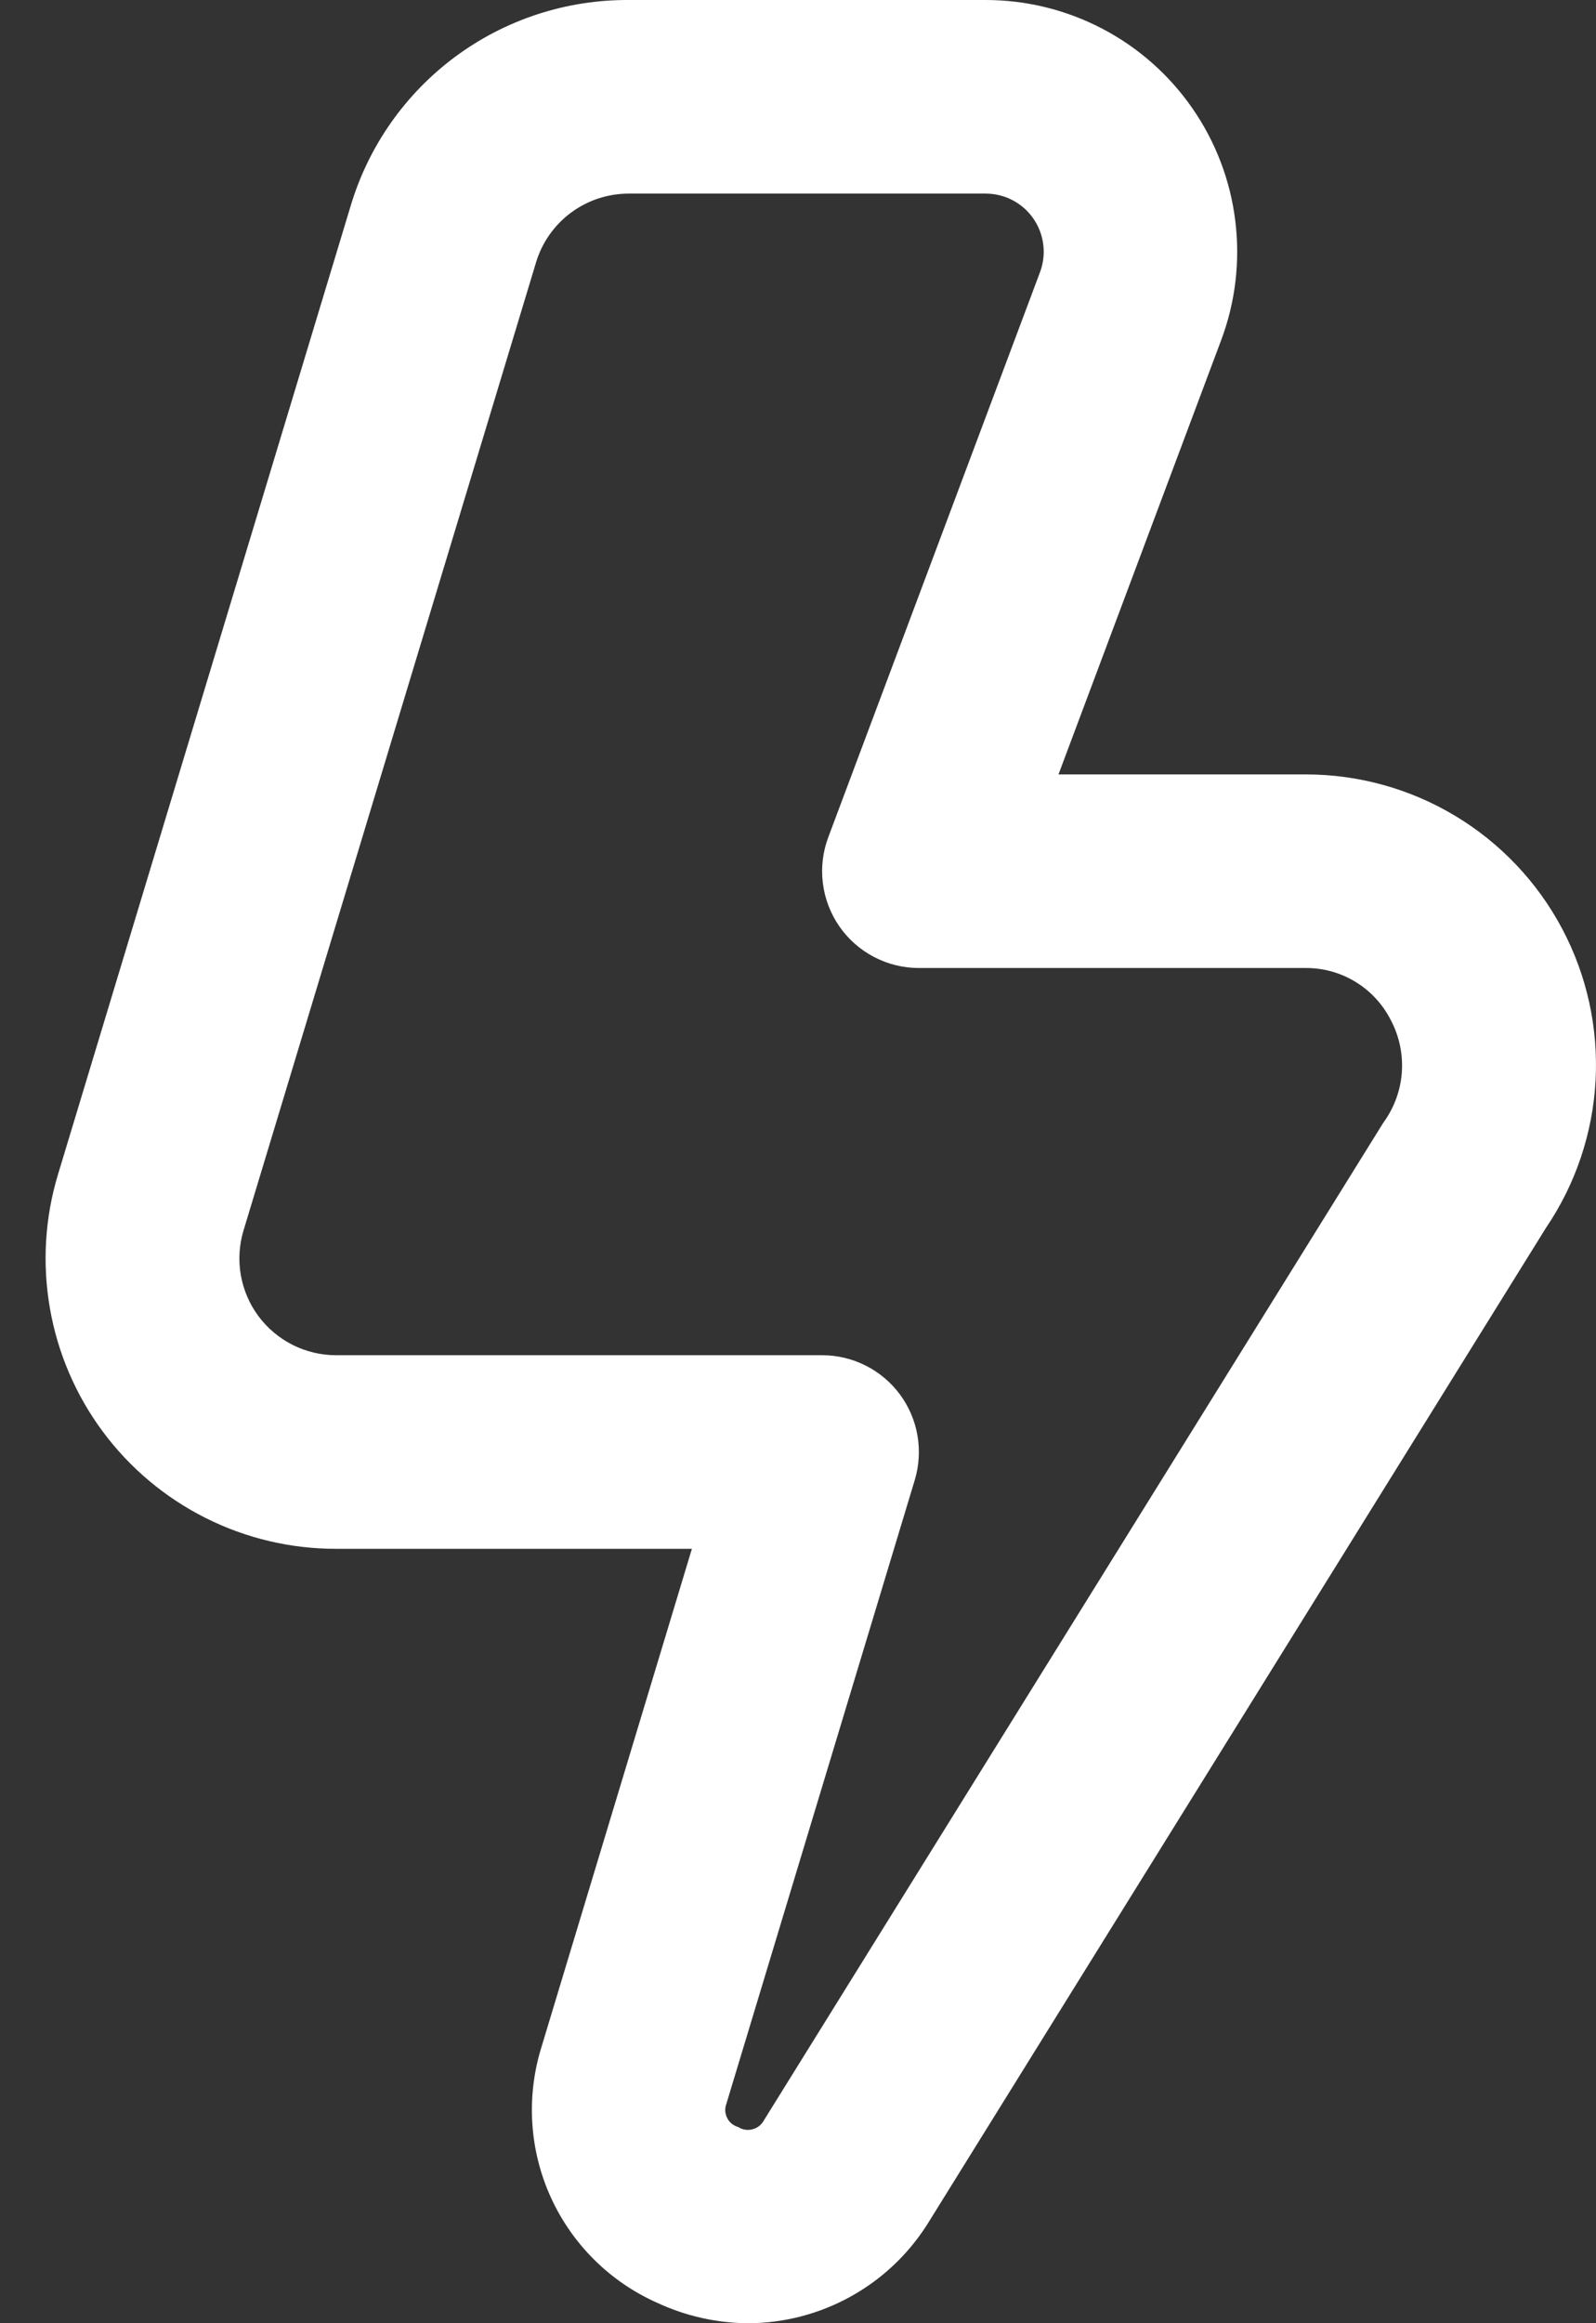 <svg width="33" height="48" viewBox="0 0 33 48" fill="none" xmlns="http://www.w3.org/2000/svg">
<rect x="0" y="0" width="33" height="48" fill="#333333" stroke="none"/>
<path d="M15.48 48C14.824 47.998 14.178 47.853 13.584 47.576C12.614 47.144 11.835 46.373 11.393 45.408C10.951 44.442 10.877 43.349 11.184 42.332L14.306 32H6.95C6.012 32.001 5.088 31.783 4.25 31.362C3.413 30.942 2.685 30.331 2.126 29.579C1.567 28.826 1.192 27.954 1.032 27.03C0.871 26.107 0.928 25.159 1.2 24.262L7.248 4.262C7.616 3.025 8.376 1.941 9.413 1.172C10.45 0.404 11.709 -0.007 13 9.97787e-05H20.386C21.225 0.001 22.052 0.205 22.796 0.595C23.539 0.984 24.177 1.548 24.655 2.238C25.134 2.928 25.438 3.724 25.541 4.557C25.645 5.39 25.546 6.236 25.252 7.022L21.886 16H27C28.09 16 29.159 16.297 30.093 16.859C31.027 17.421 31.791 18.227 32.301 19.19C32.812 20.153 33.05 21.237 32.991 22.326C32.932 23.414 32.578 24.466 31.966 25.368L19.166 45.968C18.77 46.588 18.225 47.099 17.581 47.453C16.938 47.808 16.215 47.996 15.48 48ZM13 4C12.57 4 12.152 4.138 11.807 4.393C11.462 4.649 11.208 5.009 11.084 5.42L5.036 25.42C4.945 25.719 4.926 26.035 4.979 26.343C5.033 26.65 5.157 26.941 5.343 27.192C5.529 27.442 5.772 27.646 6.051 27.787C6.329 27.927 6.637 28 6.95 28H17C17.312 28 17.62 28.073 17.899 28.214C18.178 28.354 18.42 28.558 18.606 28.808C18.792 29.059 18.917 29.35 18.97 29.658C19.023 29.965 19.004 30.281 18.914 30.58L15.02 43.464C15.002 43.511 14.994 43.562 14.996 43.613C14.999 43.663 15.012 43.713 15.035 43.758C15.057 43.804 15.089 43.844 15.128 43.876C15.168 43.908 15.213 43.932 15.262 43.946C15.306 43.974 15.355 43.993 15.407 44.001C15.459 44.009 15.512 44.006 15.563 43.992C15.614 43.979 15.661 43.955 15.702 43.921C15.742 43.888 15.776 43.847 15.8 43.8L28.6 23.2C28.823 22.896 28.957 22.536 28.985 22.16C29.012 21.783 28.933 21.407 28.756 21.074C28.591 20.75 28.34 20.477 28.03 20.288C27.72 20.098 27.363 19.998 27 20H19C18.676 20 18.358 19.922 18.072 19.772C17.785 19.622 17.539 19.405 17.355 19.14C17.171 18.874 17.054 18.568 17.014 18.247C16.974 17.927 17.012 17.601 17.126 17.298L21.506 5.618C21.573 5.437 21.596 5.242 21.571 5.051C21.547 4.859 21.477 4.676 21.367 4.517C21.258 4.358 21.111 4.228 20.94 4.138C20.769 4.048 20.579 4.001 20.386 4H13Z" fill="white"/>
</svg>
